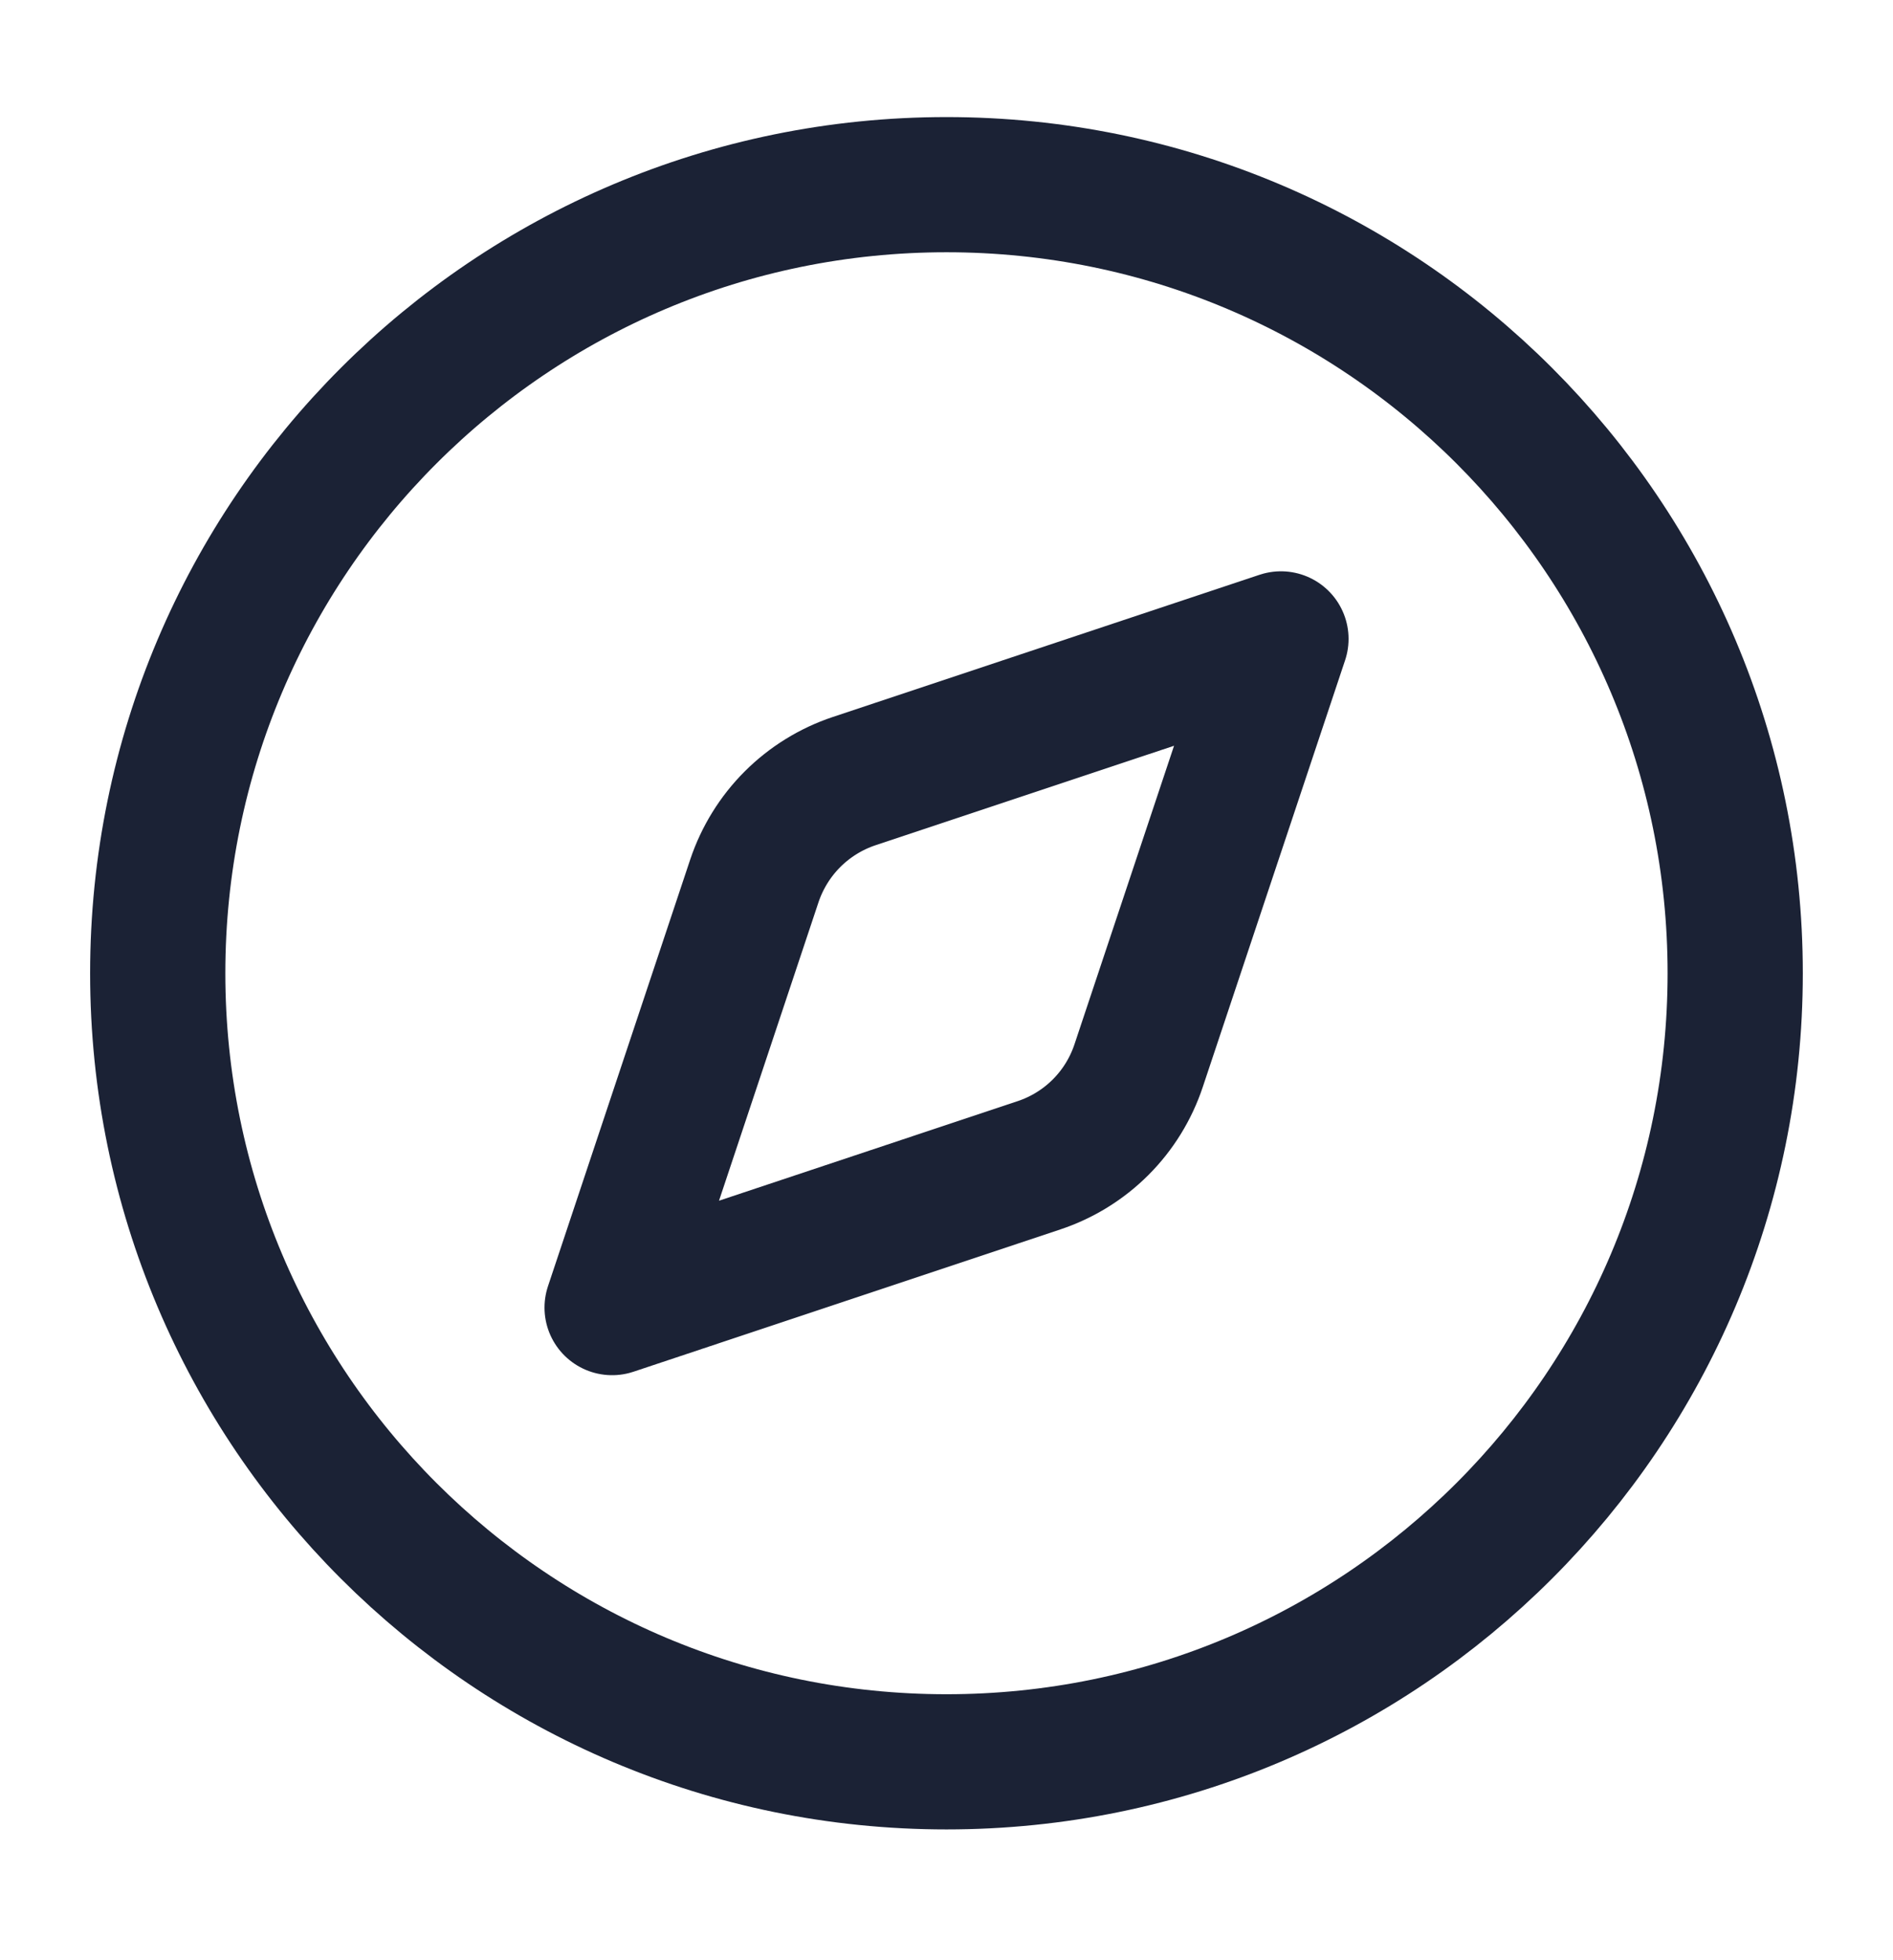 <svg width="28" height="29" viewBox="0 0 28 29" fill="none" xmlns="http://www.w3.org/2000/svg">
<path d="M18.947 9.452L16.842 15.765C16.728 16.108 16.535 16.421 16.279 16.677C16.023 16.933 15.71 17.126 15.367 17.24L9.054 19.345L11.158 13.032C11.273 12.689 11.466 12.376 11.722 12.12C11.978 11.864 12.29 11.671 12.634 11.556L18.947 9.452Z" stroke="#1B2235" stroke-width="2" stroke-linecap="round" stroke-linejoin="round"/>
<path d="M14 26.065C20.443 26.065 25.666 20.842 25.666 14.399C25.666 7.955 20.443 2.732 14 2.732C7.556 2.732 2.333 7.955 2.333 14.399C2.333 20.842 7.556 26.065 14 26.065Z" stroke="#1B2235" stroke-width="2" stroke-linecap="round" stroke-linejoin="round"/>
</svg>
